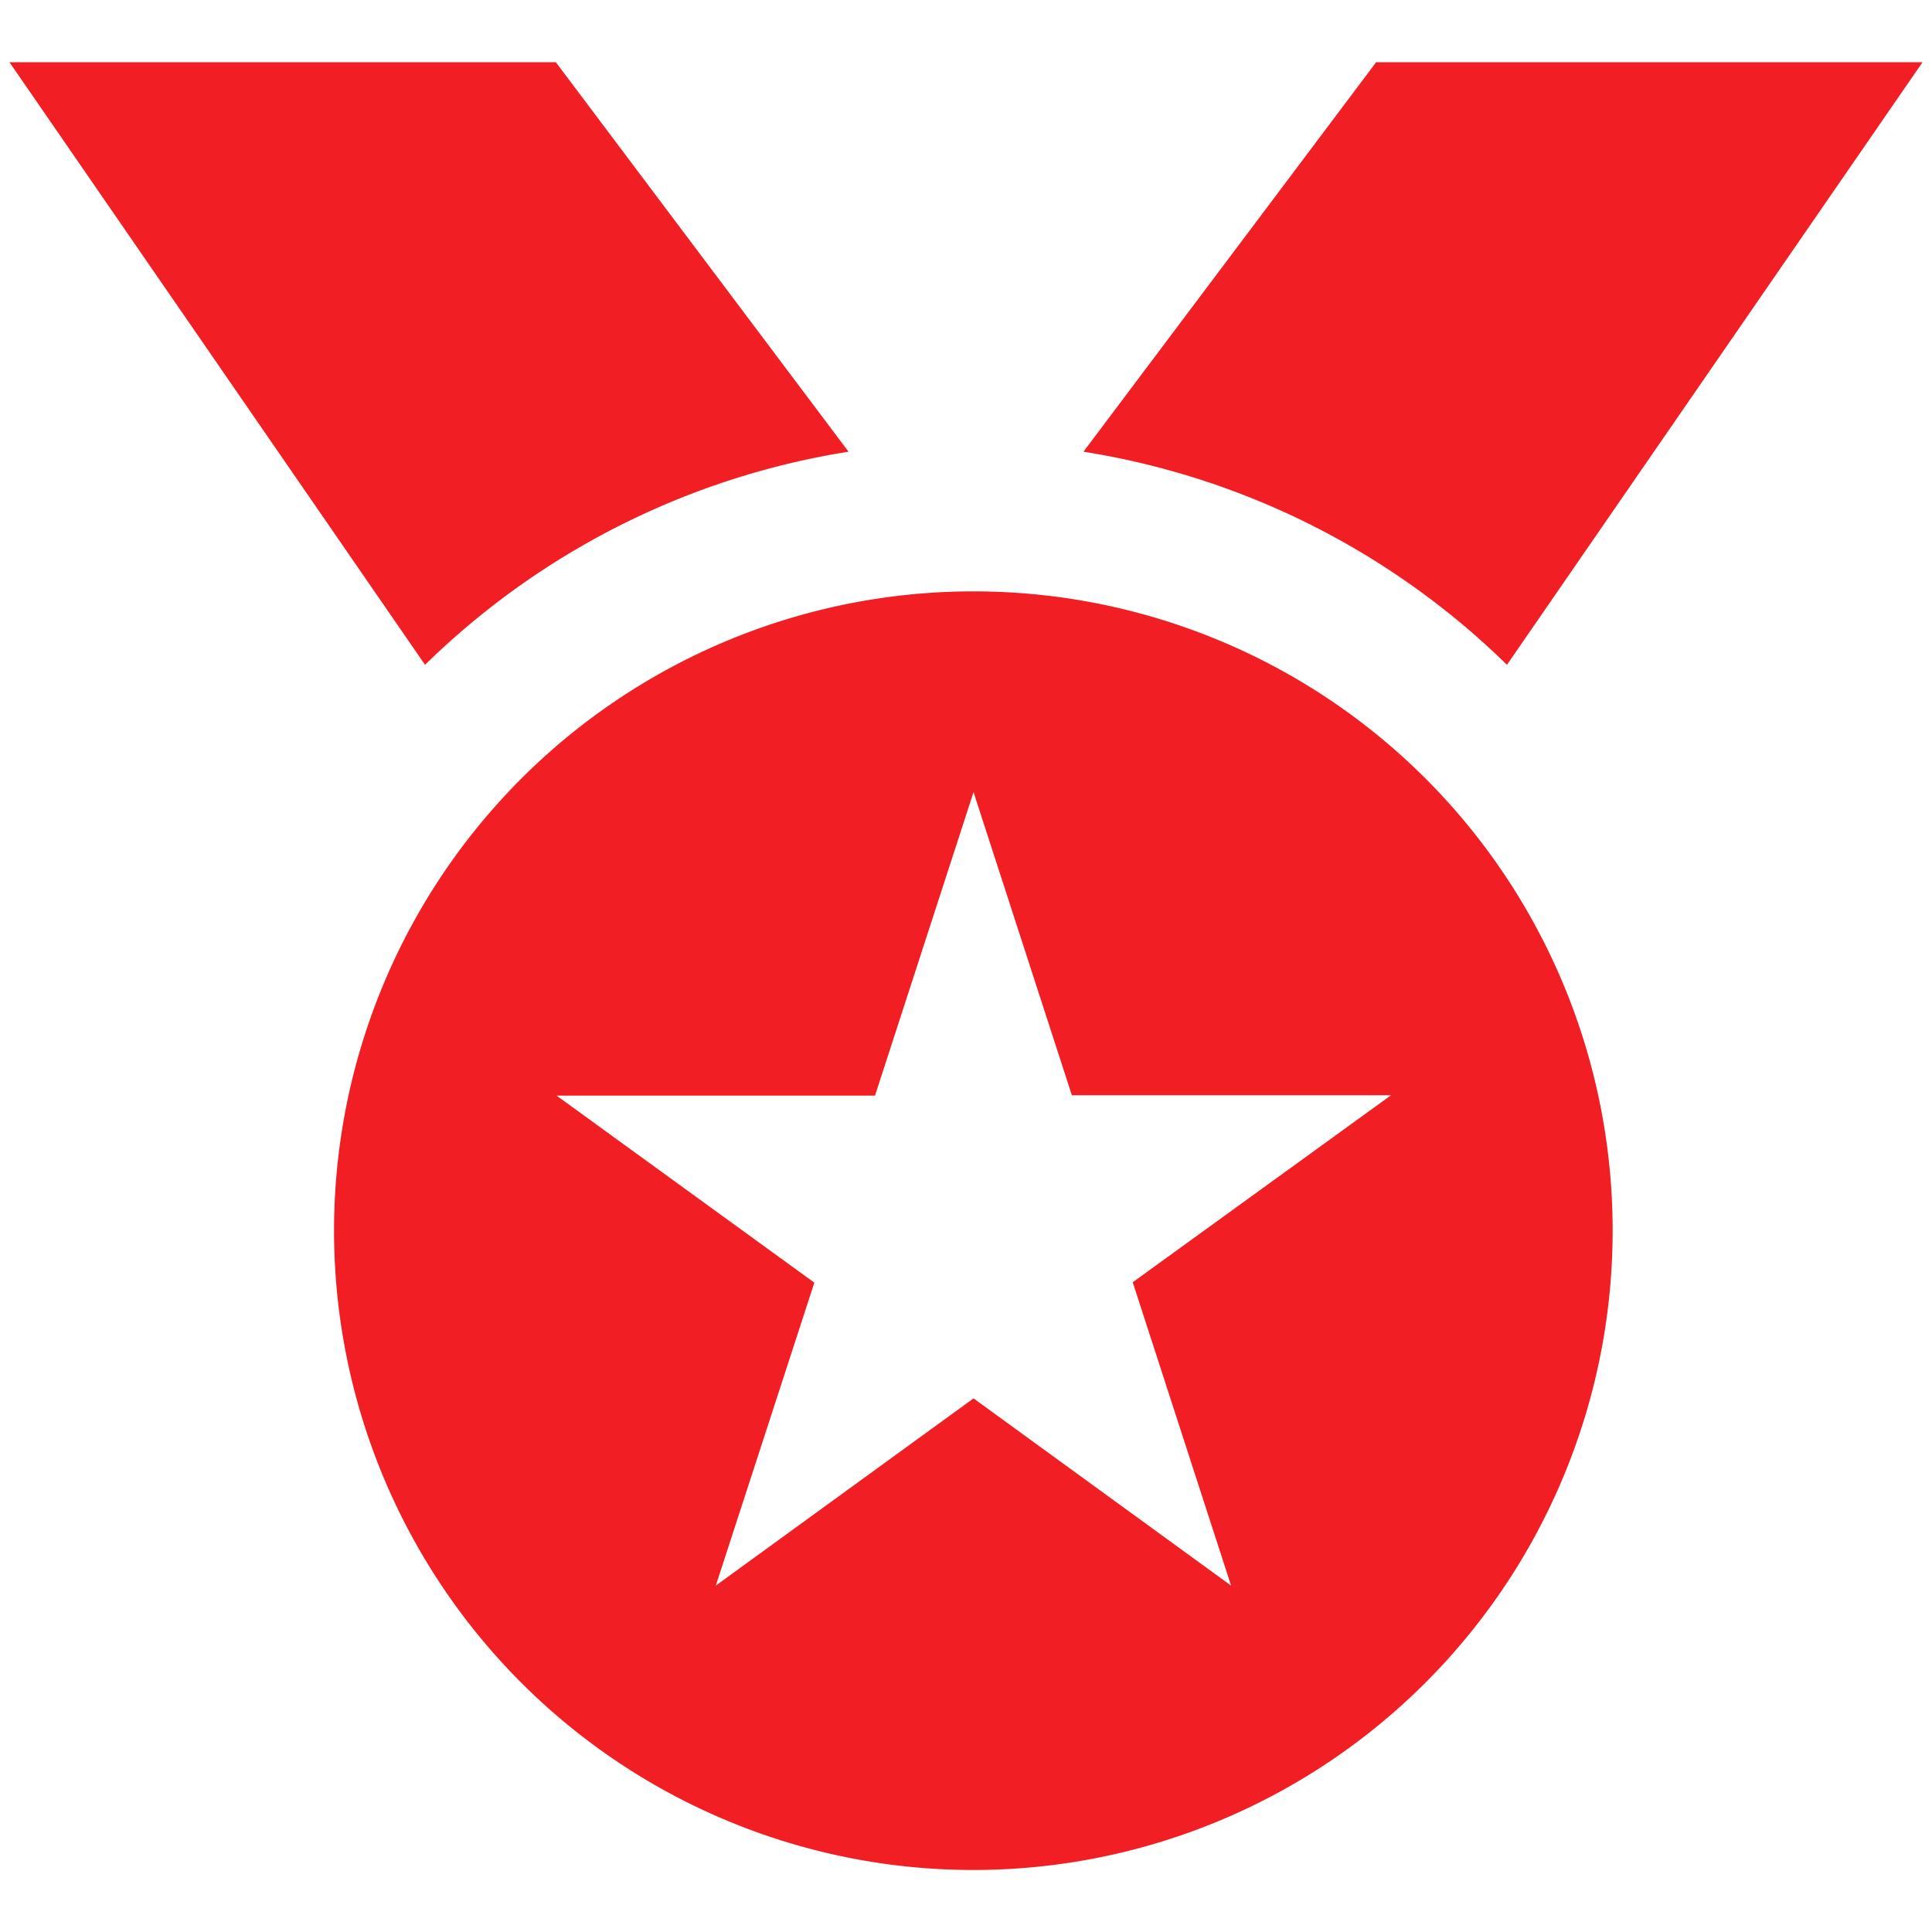 <svg id="Layer_1" data-name="Layer 1" xmlns="http://www.w3.org/2000/svg" viewBox="0 0 100 100"><defs><style>.cls-1{fill:#f11e24;}</style></defs><path class="cls-1" d="M43.92,23.38A40.37,40.37,0,0,0,22,34.41L.49,3.22H28.77Z"/><path class="cls-1" d="M56.08,23.38A40.37,40.37,0,0,1,78,34.41L99.51,3.22H71.23Z"/><path class="cls-1" d="M83.47,63.71A33.09,33.09,0,1,1,50.4,30.61,33.07,33.07,0,0,1,83.47,63.71Zm-38.18-7H28.81l13.34,9.68-5.1,15.68,13.34-9.69,13.33,9.69L58.63,66.37,72,56.69H55.48L50.39,41Z"/></svg>